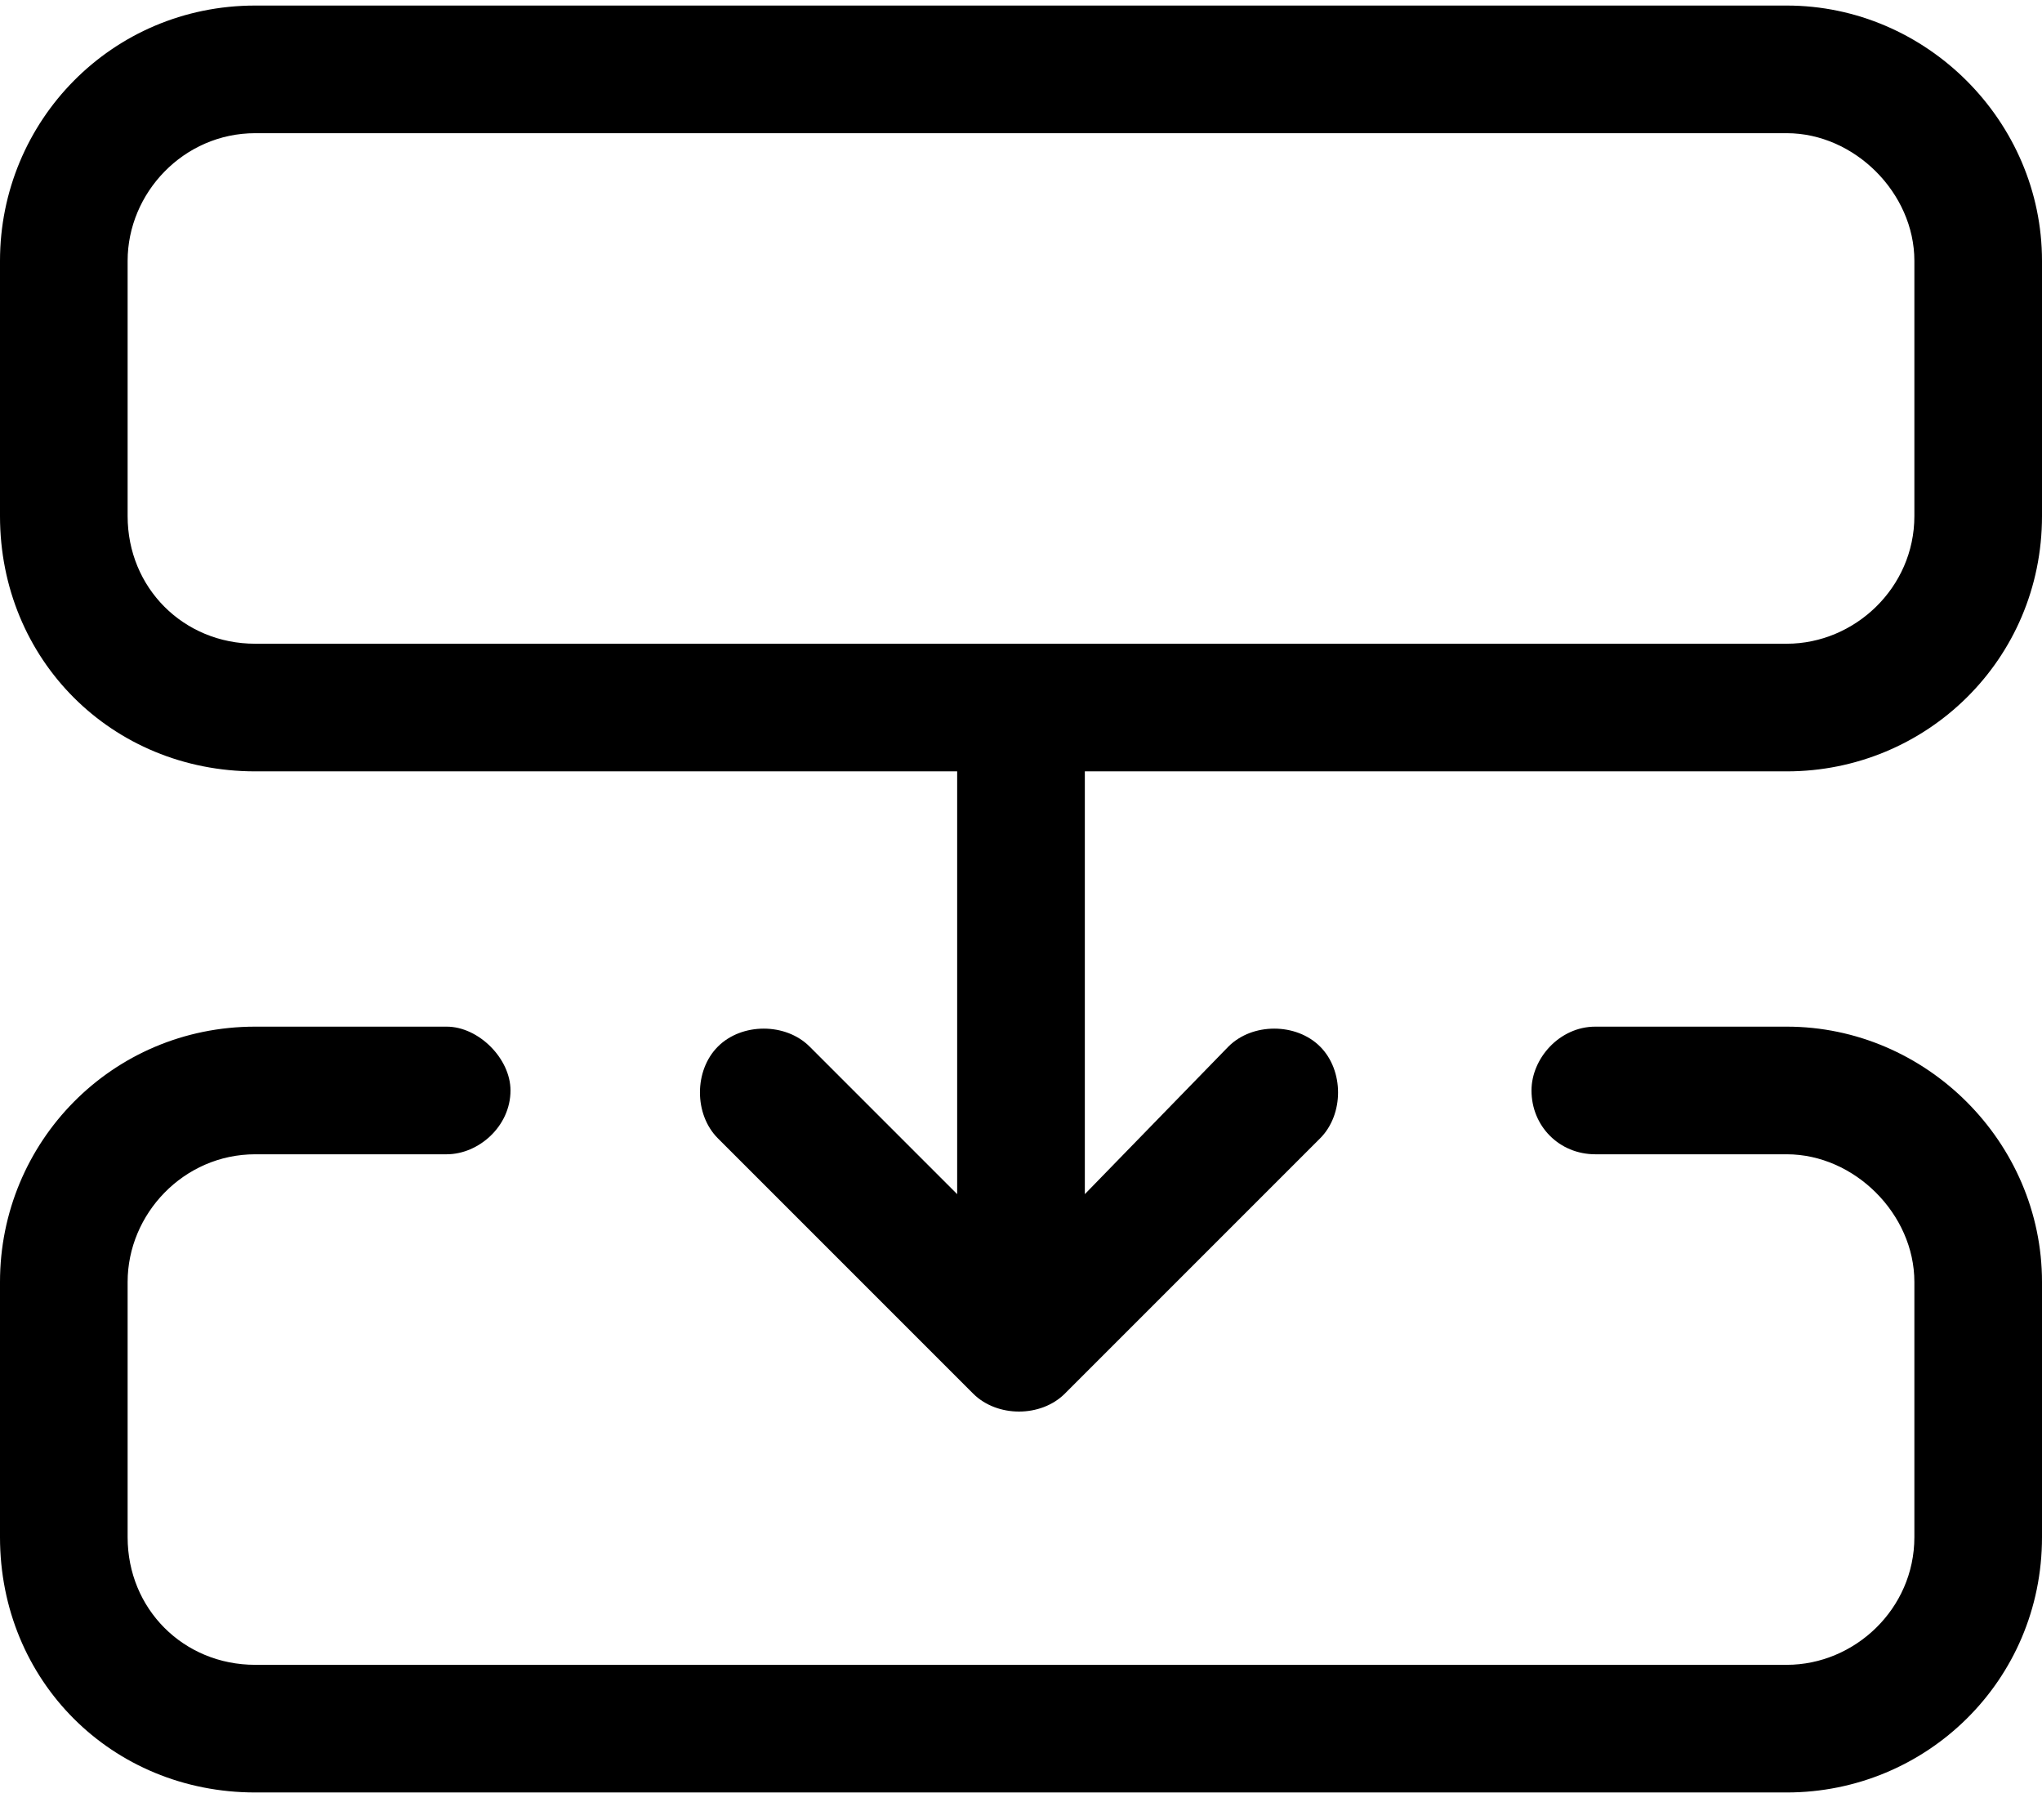 <svg width="46" height="41" viewBox="0 0 46 41" fill="none" xmlns="http://www.w3.org/2000/svg">
<path d="M24.438 26.898L27.672 23.574C28.211 23.035 29.199 23.035 29.738 23.574C30.277 24.113 30.277 25.102 29.738 25.641L23.988 31.391C23.449 31.93 22.461 31.93 21.922 31.391L16.172 25.641C15.633 25.102 15.633 24.113 16.172 23.574C16.711 23.035 17.699 23.035 18.238 23.574L21.562 26.898V17.375H5.75C2.516 17.375 0 14.859 0 11.625V5.875C0 2.73 2.516 0.125 5.75 0.125H40.25C43.395 0.125 46 2.73 46 5.875V11.625C46 14.859 43.395 17.375 40.25 17.375H24.438V26.898ZM43.125 11.625V5.875C43.125 4.348 41.777 3 40.25 3H5.75C4.133 3 2.875 4.348 2.875 5.875V11.625C2.875 13.242 4.133 14.5 5.75 14.5H40.25C41.777 14.5 43.125 13.242 43.125 11.625ZM5.75 40.375C2.516 40.375 0 37.859 0 34.625V28.875C0 25.73 2.516 23.125 5.75 23.125H10.062C10.781 23.125 11.5 23.844 11.5 24.562C11.5 25.371 10.781 26 10.062 26H5.75C4.133 26 2.875 27.348 2.875 28.875V34.625C2.875 36.242 4.133 37.5 5.75 37.5H40.25C41.777 37.5 43.125 36.242 43.125 34.625V28.875C43.125 27.348 41.777 26 40.25 26H35.938C35.129 26 34.5 25.371 34.5 24.562C34.5 23.844 35.129 23.125 35.938 23.125H40.25C43.395 23.125 46 25.73 46 28.875V34.625C46 37.859 43.395 40.375 40.25 40.375H5.75Z" fill="black"/>
</svg>
